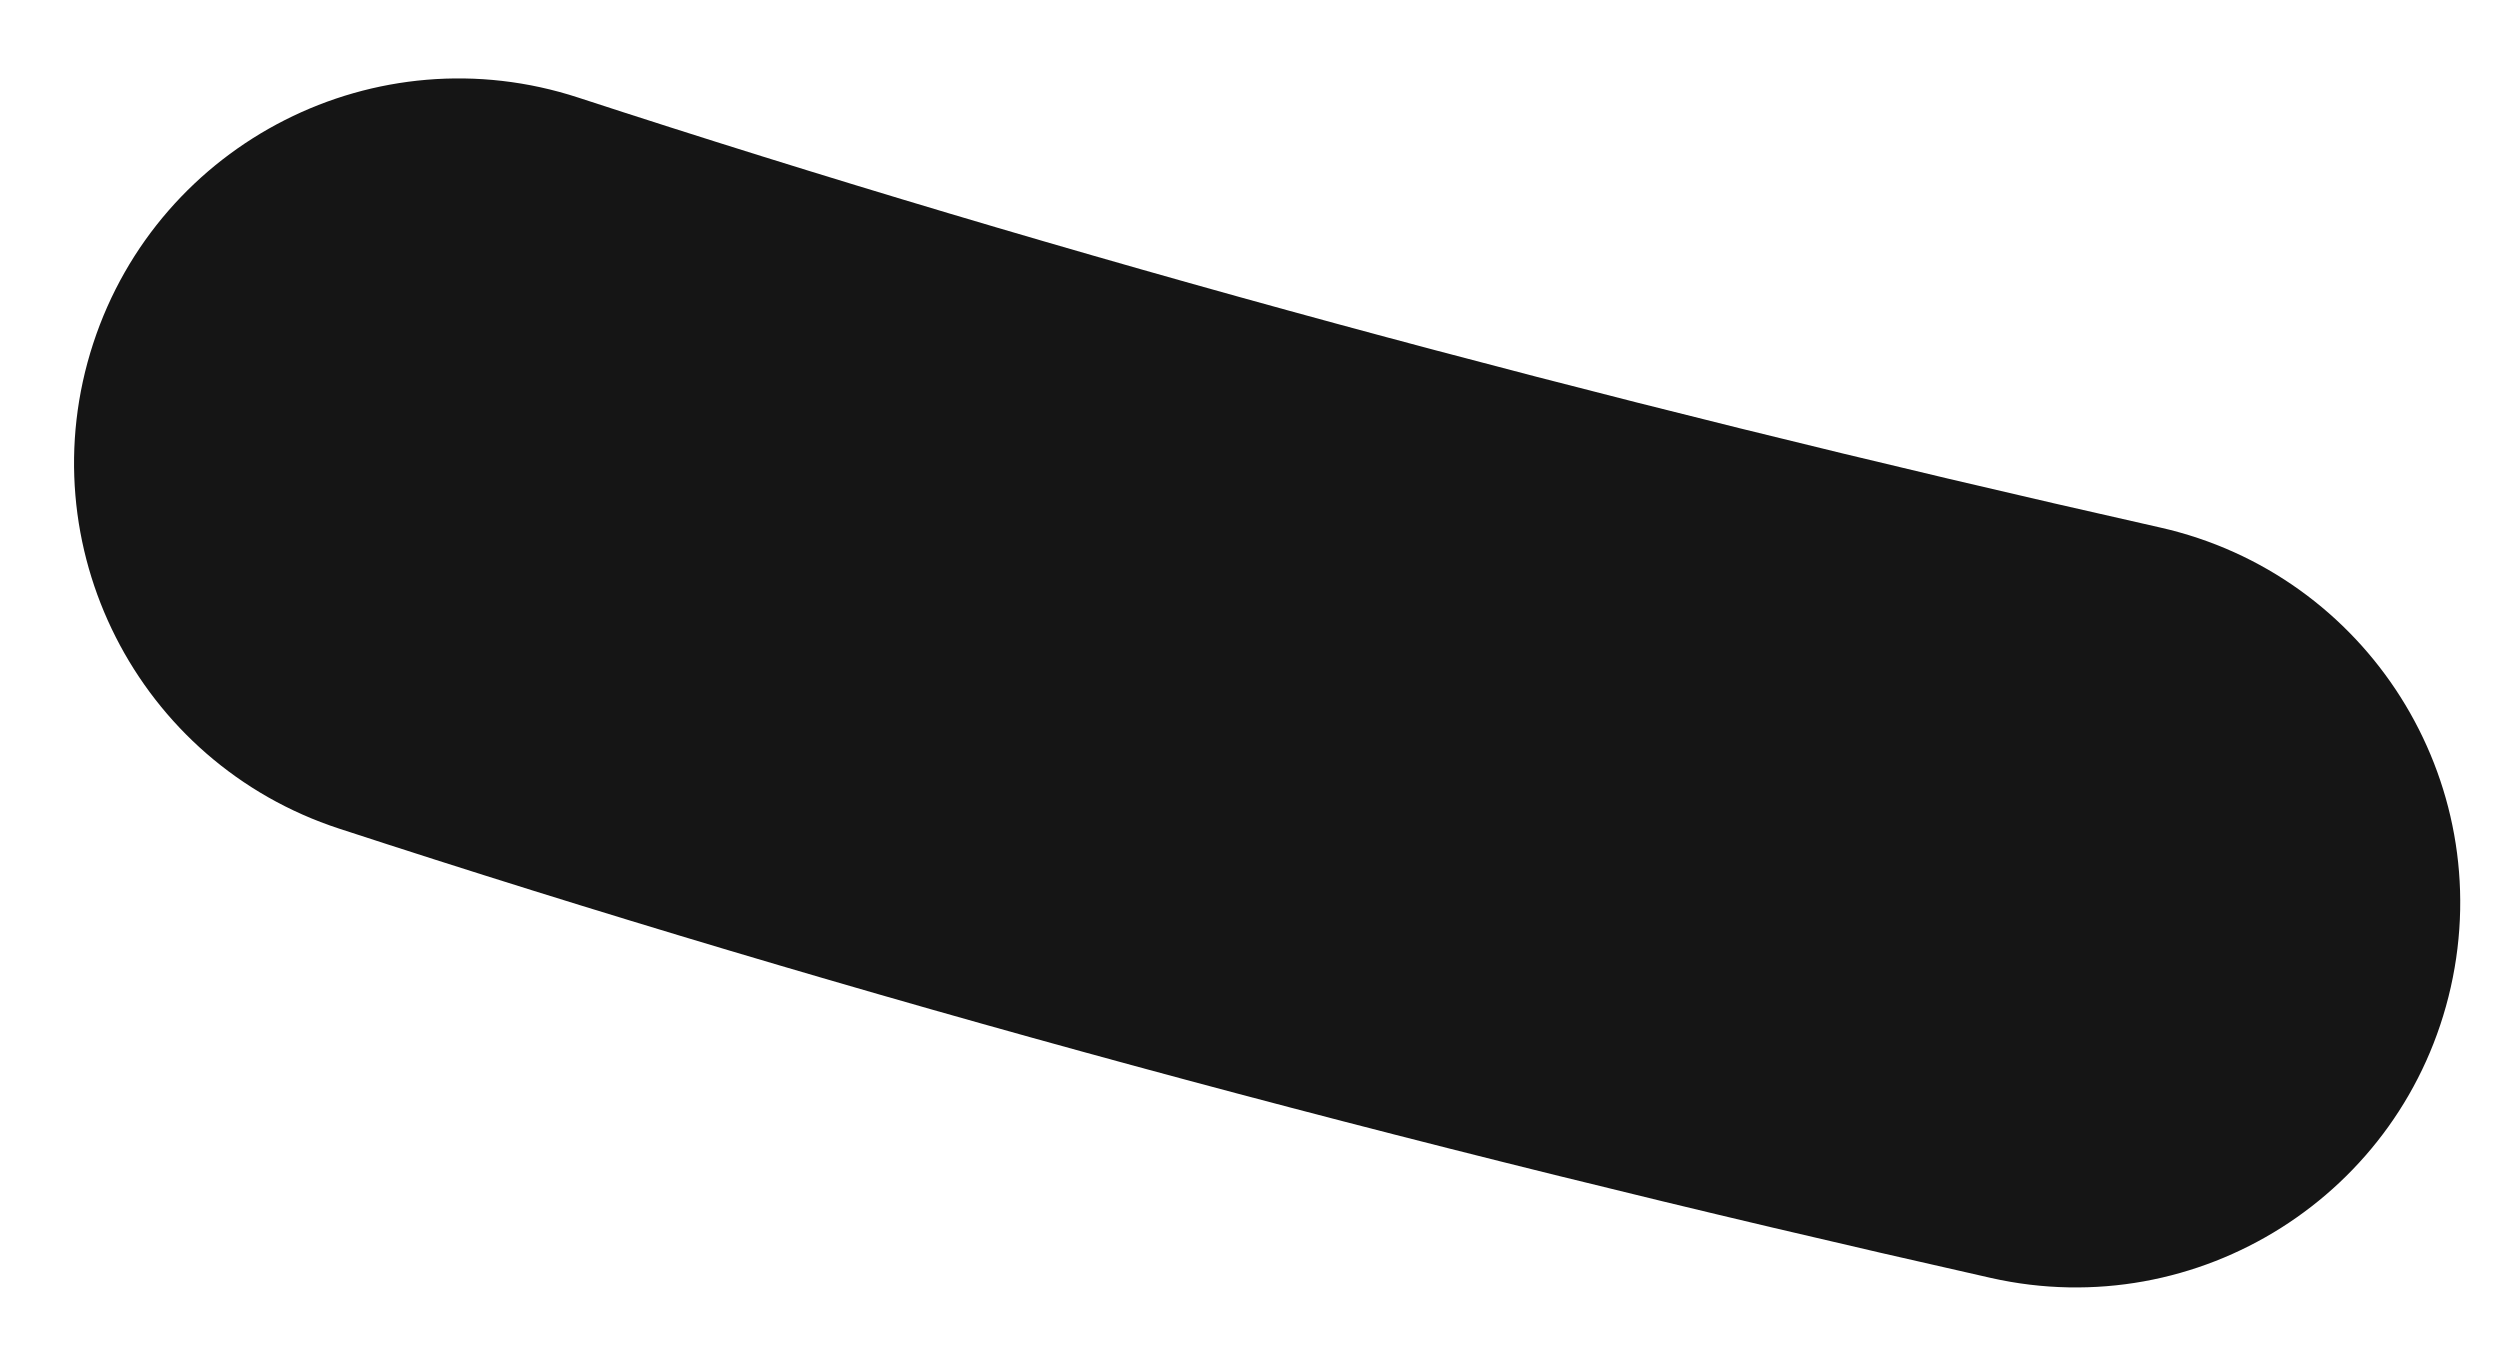<?xml version="1.0" encoding="UTF-8"?> <svg xmlns="http://www.w3.org/2000/svg" width="26" height="14" viewBox="0 0 26 14" fill="none"><path d="M0.969 3.573C1.656 1.473 3.915 0.328 6.014 1.015C11.052 2.662 16.521 4.148 22.465 5.486C24.62 5.972 25.973 8.112 25.488 10.267C25.003 12.422 22.863 13.776 20.707 13.291C14.554 11.905 8.838 10.355 3.528 8.618C1.428 7.932 0.283 5.673 0.969 3.573Z" fill="#151515"></path></svg> 